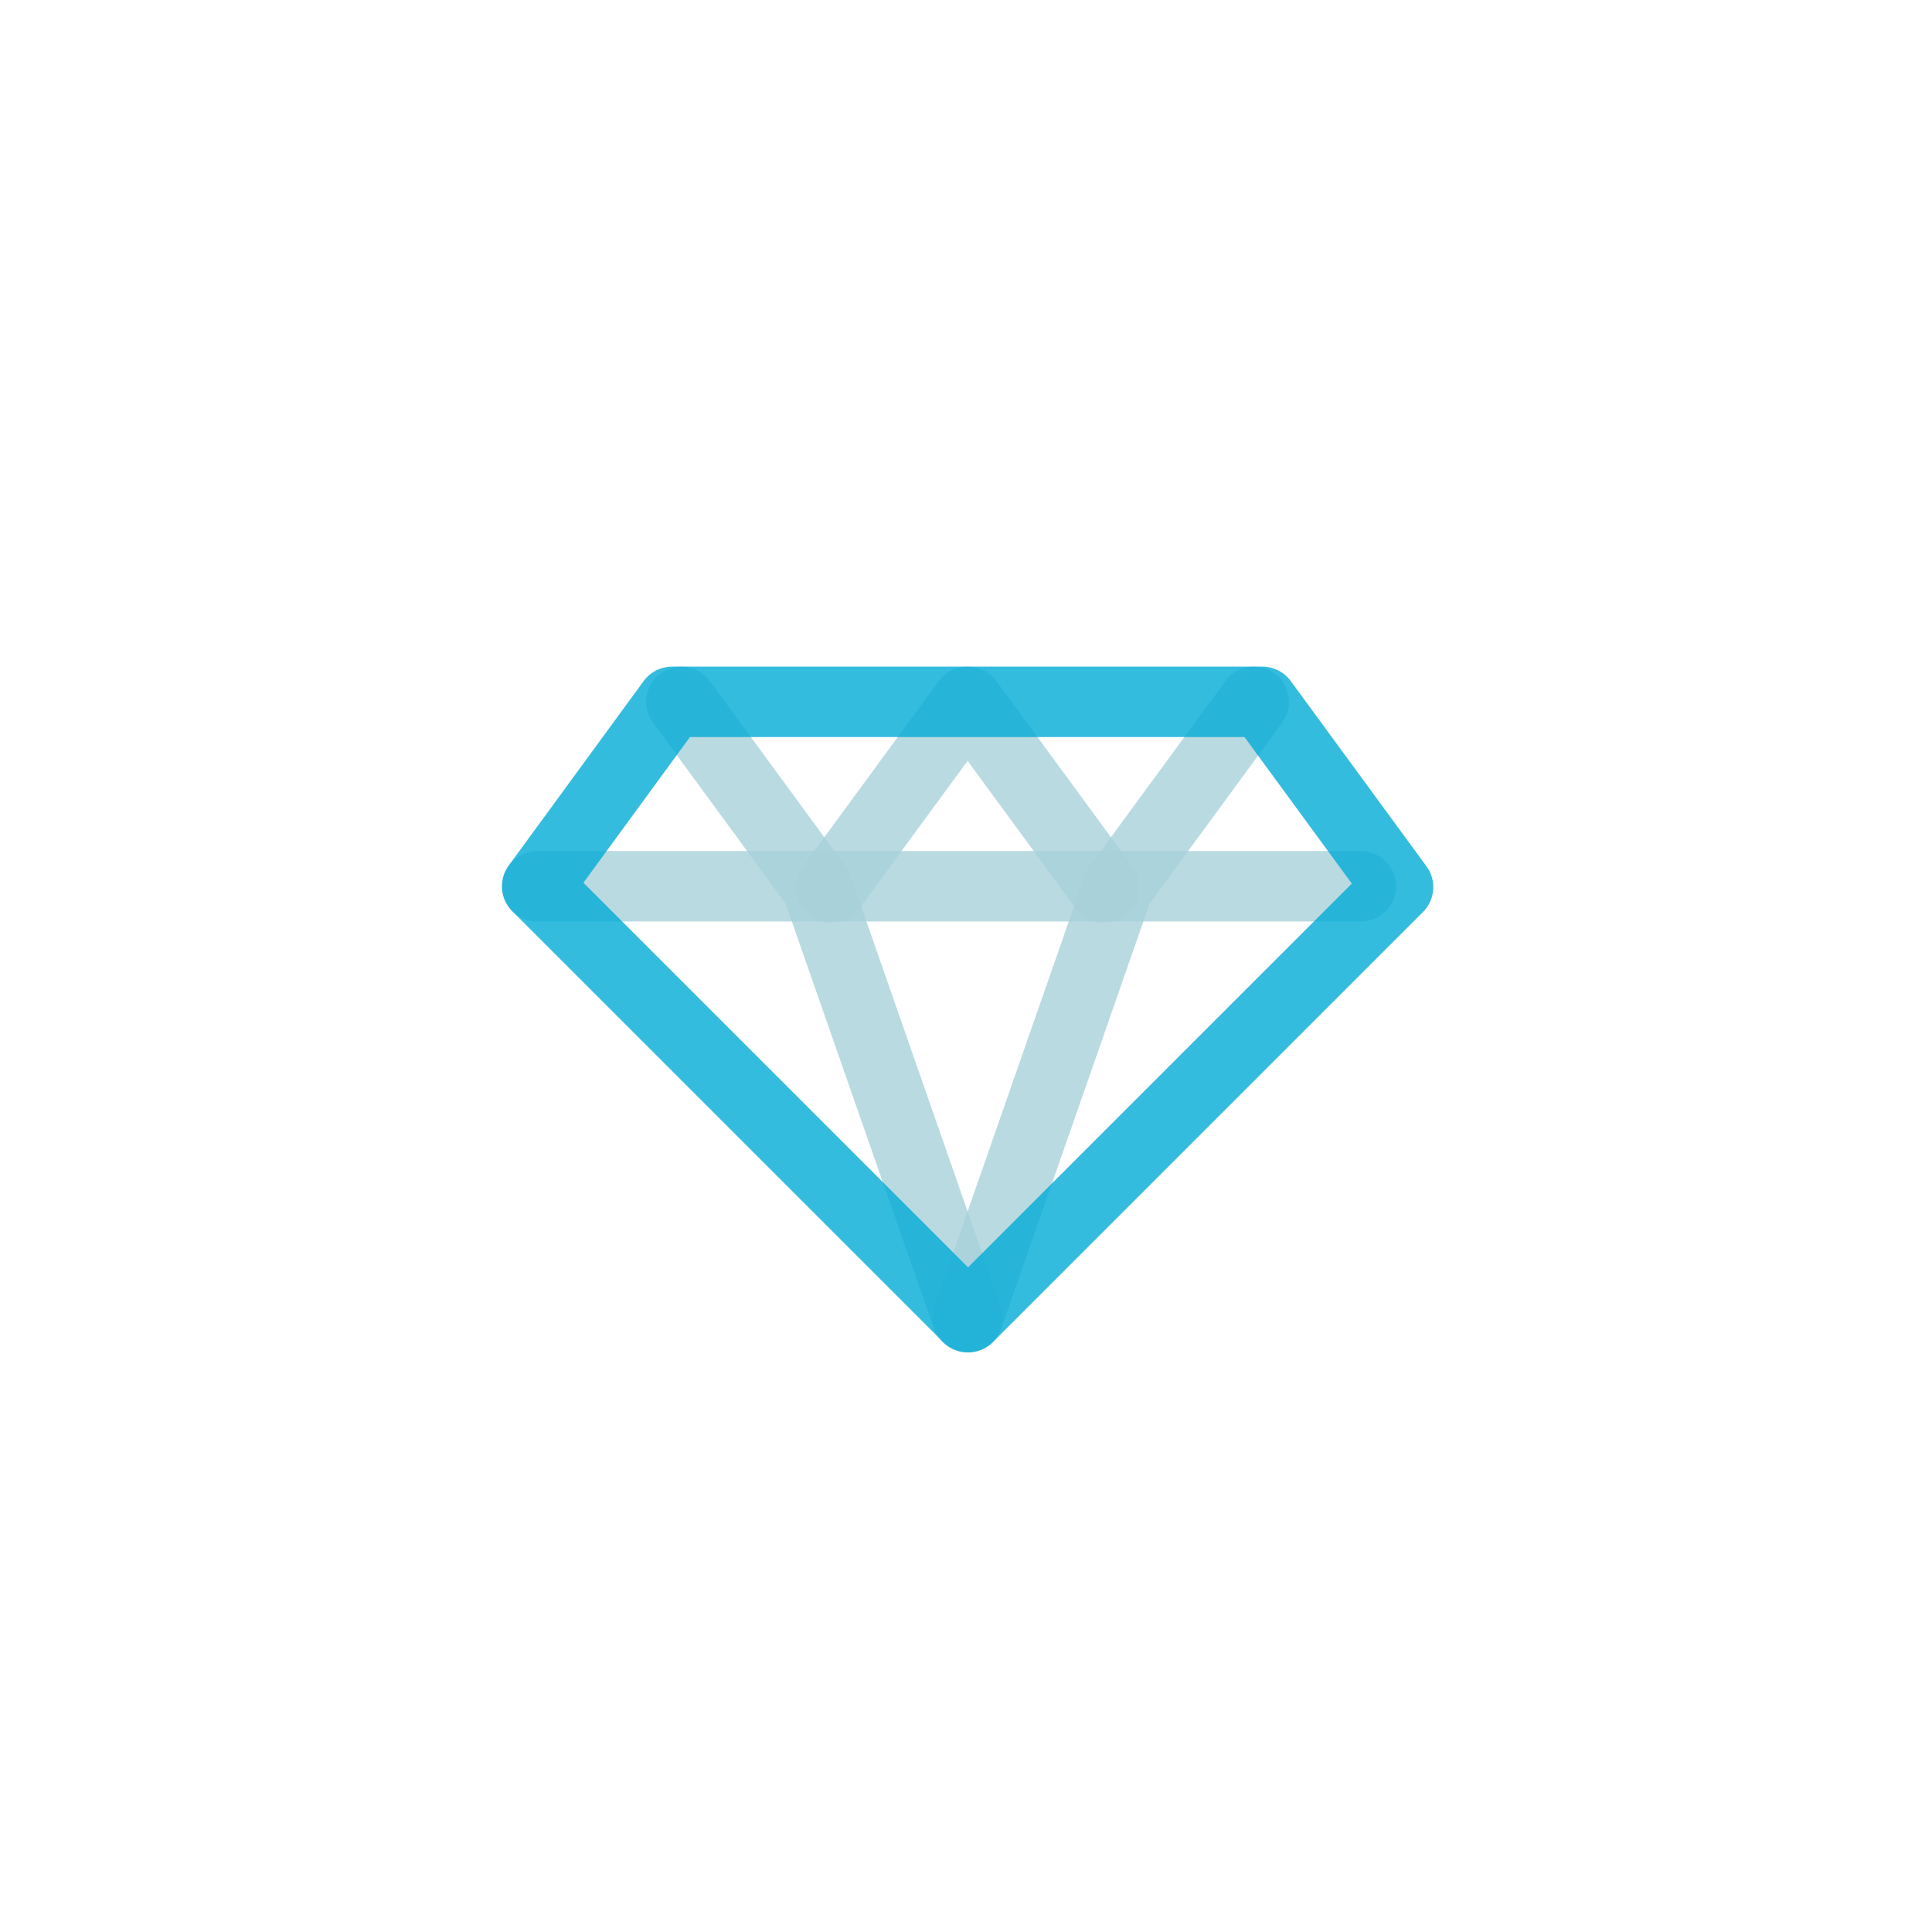 <?xml version="1.0" encoding="utf-8"?>
<!-- Generator: Adobe Illustrator 15.0.0, SVG Export Plug-In  -->
<!DOCTYPE svg PUBLIC "-//W3C//DTD SVG 1.1//EN" "http://www.w3.org/Graphics/SVG/1.1/DTD/svg11.dtd">
<svg version="1.1"
	 xmlns="http://www.w3.org/2000/svg" xmlns:xlink="http://www.w3.org/1999/xlink" xmlns:a="http://ns.adobe.com/AdobeSVGViewerExtensions/3.0/"
	 x="0px" y="0px" width="312px" height="312px" viewBox="0 0 312 312" enable-background="new 0 0 312 312" xml:space="preserve">
<defs>
</defs>
<polyline fill="none" stroke="#A8D0D9" stroke-width="11.374" stroke-linecap="round" stroke-linejoin="round" stroke-miterlimit="10" points="
	156.19,212.707 131.964,143.261 110.044,113.341 " stroke-opacity="0.8"/>
<polyline fill="none" stroke="#A8D0D9" stroke-width="11.374" stroke-linecap="round" stroke-linejoin="round" stroke-miterlimit="10" points="
	156.329,212.707 180.555,143.261 202.475,113.341 " stroke-opacity="0.8"/>
<polyline fill="none" stroke="#A8D0D9" stroke-width="11.374" stroke-linecap="round" stroke-linejoin="round" stroke-miterlimit="10" points="
	134.271,143.261 156.19,113.341 156.329,113.341 178.249,143.261 " stroke-opacity="0.8"/>
<line fill="none" stroke="#A8D0D9" stroke-width="11.374" stroke-linecap="round" stroke-linejoin="round" stroke-miterlimit="10" x1="86.75" y1="143.128" x2="219.782" y2="143.128" stroke-opacity="0.8"/>
<polygon fill="none" stroke="#02ABD7" stroke-width="11.374" stroke-linecap="round" stroke-linejoin="round" stroke-miterlimit="10" points="
	86.75,143.128 156.329,212.707 225.774,143.261 203.854,113.341 108.536,113.341 " stroke-opacity="0.8"/>
</svg>
